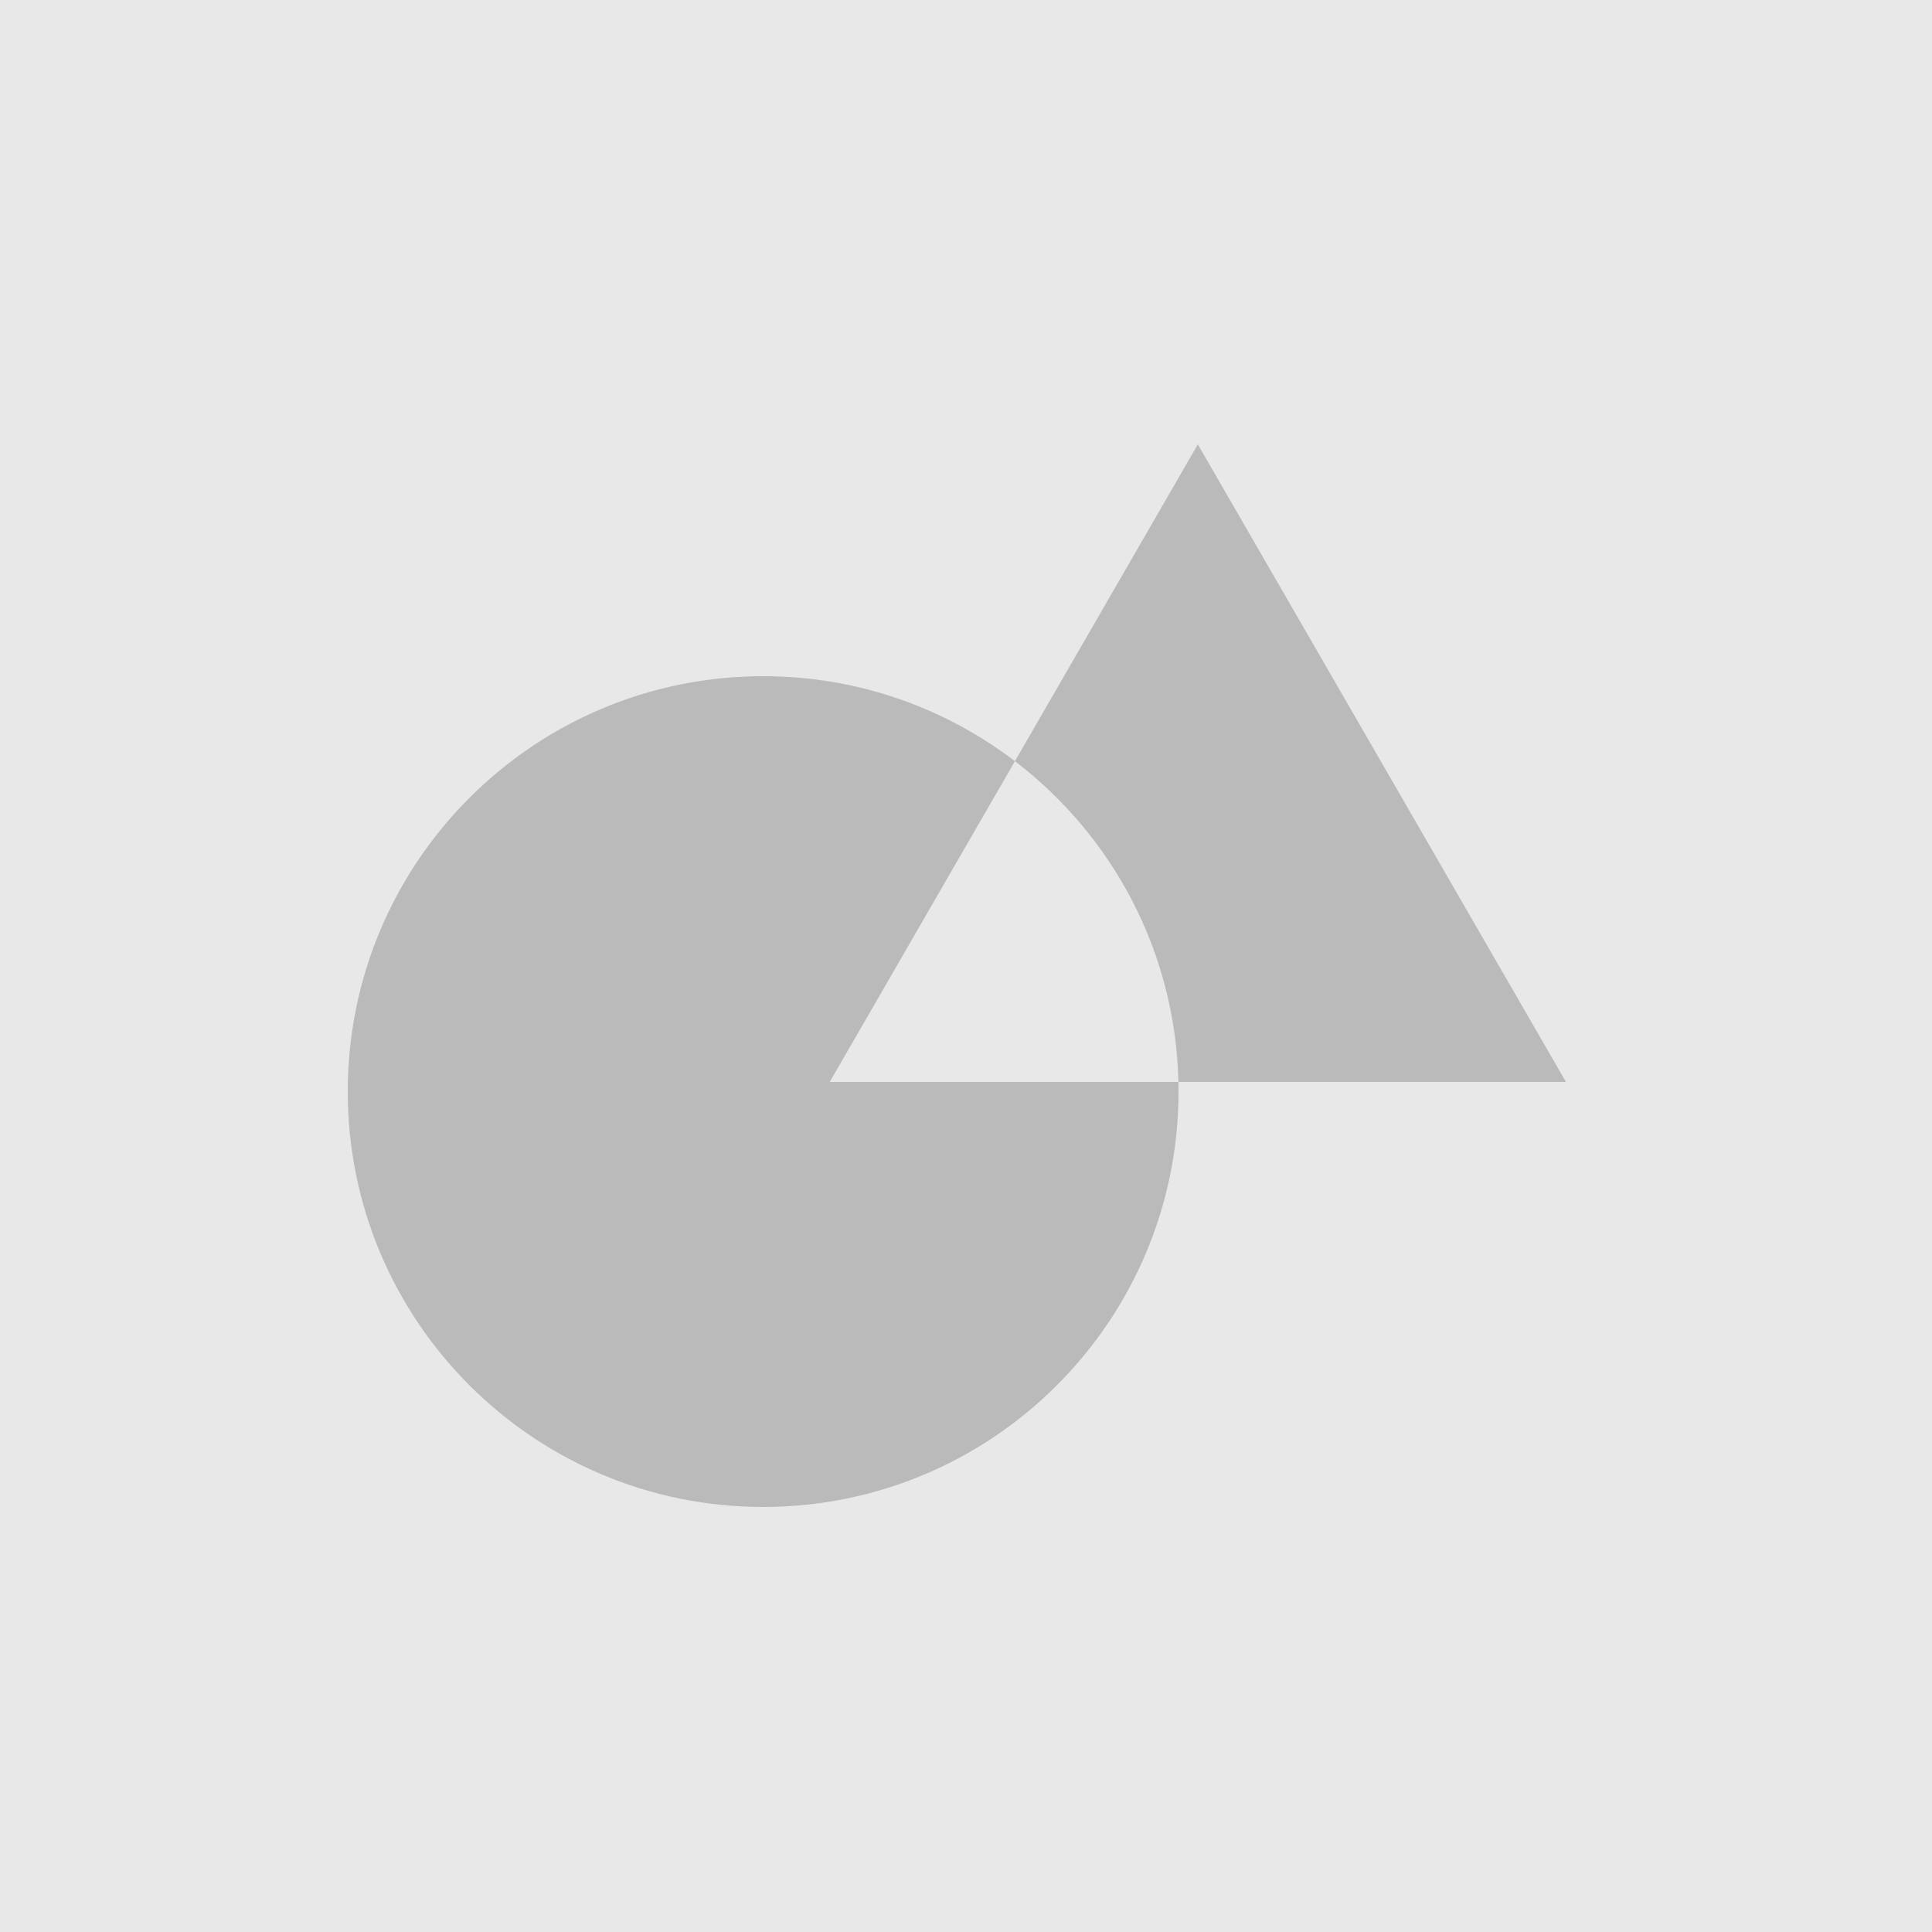 <svg fill="none" height="100" viewBox="0 0 100 100" width="100" xmlns="http://www.w3.org/2000/svg"><path d="m0 0h100v100h-100z" fill="#e8e8e8"/><path clip-rule="evenodd" d="m81.053 56-19.053-33-9.468 16.399c-3.616-2.76-8.133-4.399-13.032-4.399-11.874 0-21.5 9.626-21.5 21.5s9.626 21.5 21.5 21.5 21.5-9.626 21.5-21.5c0-.167-.002-.334-.006-.5zm-38.105 0h18.047c-.154-6.77-3.438-12.767-8.462-16.601z" fill="#bababa" fill-rule="evenodd"/></svg>